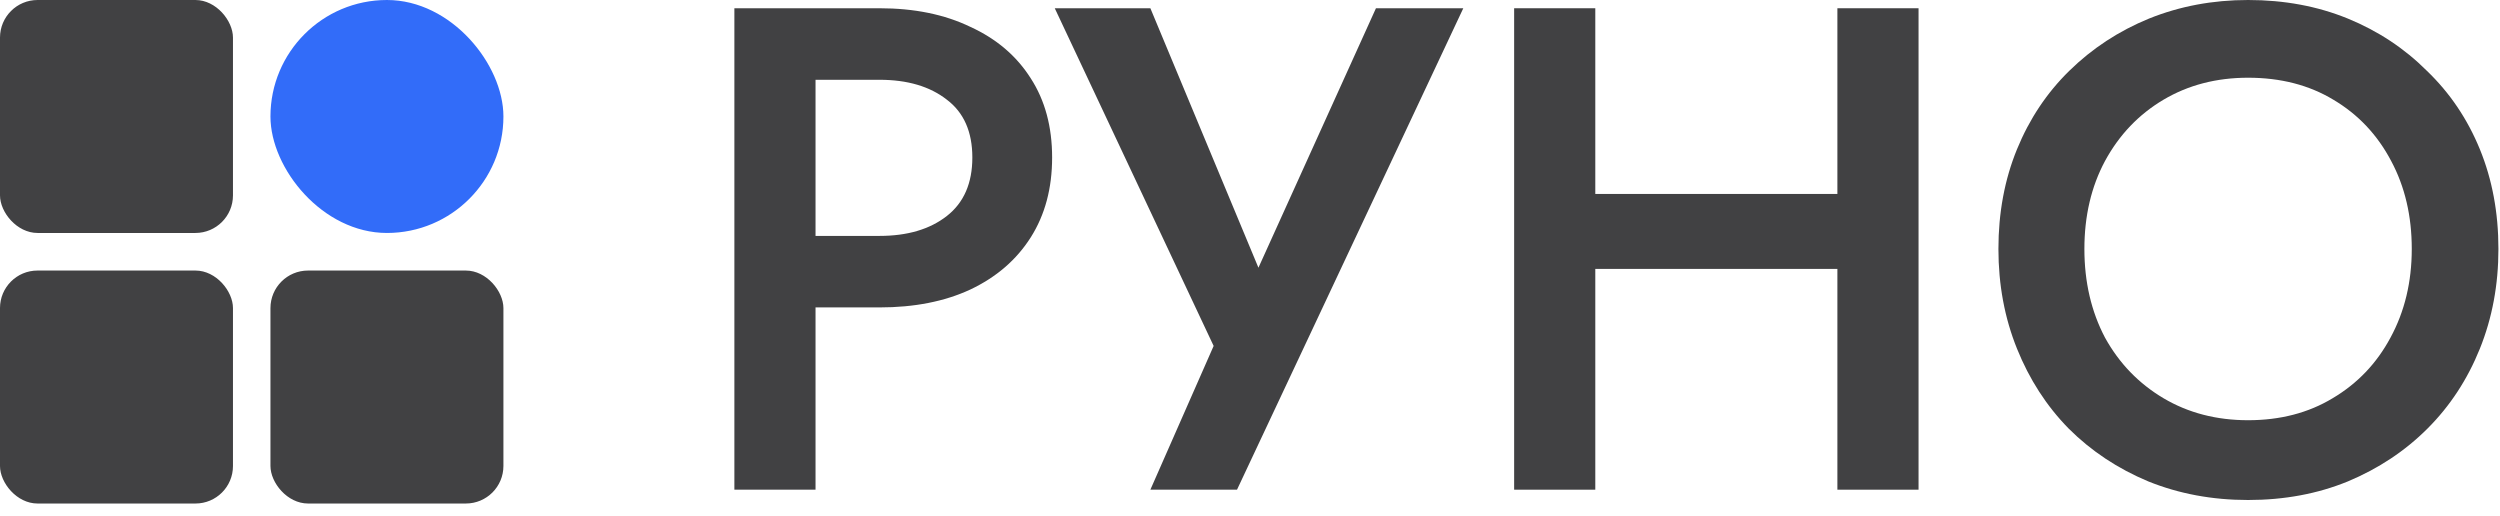 <?xml version="1.0" encoding="UTF-8"?> <svg xmlns="http://www.w3.org/2000/svg" width="160" height="33" viewBox="0 0 160 33" fill="none"><rect width="14.91" height="14.91" rx="2.405" fill="#414143"></rect><rect y="17.315" width="14.91" height="14.91" rx="2.4" fill="#414143"></rect><rect x="17.309" y="17.315" width="14.91" height="14.91" rx="2.405" fill="#414143"></rect><rect x="17.309" width="14.91" height="14.91" rx="7.455" fill="#326CF9"></rect><path d="M47 0.528H52.194V31.34H47V0.528ZM50.081 5.106V0.528H56.288C58.518 0.528 60.454 0.924 62.098 1.717C63.77 2.48 65.061 3.58 65.971 5.018C66.881 6.426 67.336 8.114 67.336 10.08C67.336 12.046 66.881 13.748 65.971 15.186C65.061 16.624 63.77 17.739 62.098 18.531C60.454 19.294 58.518 19.675 56.288 19.675H50.081V15.098H56.288C58.078 15.098 59.515 14.672 60.601 13.821C61.687 12.97 62.23 11.723 62.23 10.08C62.23 8.437 61.687 7.204 60.601 6.382C59.515 5.531 58.078 5.106 56.288 5.106H50.081Z" fill="#414143"></path><path d="M93.651 0.528L79.169 31.34H73.624L77.673 22.14L67.505 0.528H73.624L81.855 20.292L79.169 20.16L88.061 0.528H93.651Z" fill="#414143"></path><path d="M98.974 17.21V12.413H120.938V17.21H98.974ZM117.593 0.528H122.787V31.34H117.593V0.528ZM96.905 0.528H102.099V31.34H96.905V0.528Z" fill="#414143"></path><path d="M133.401 15.934C133.401 18.047 133.841 19.939 134.722 21.612C135.631 23.255 136.879 24.547 138.463 25.486C140.048 26.425 141.852 26.894 143.877 26.894C145.931 26.894 147.736 26.425 149.291 25.486C150.876 24.547 152.108 23.255 152.989 21.612C153.898 19.939 154.353 18.047 154.353 15.934C154.353 13.821 153.913 11.943 153.033 10.3C152.152 8.627 150.92 7.321 149.335 6.382C147.78 5.443 145.961 4.974 143.877 4.974C141.852 4.974 140.048 5.443 138.463 6.382C136.879 7.321 135.631 8.627 134.722 10.3C133.841 11.943 133.401 13.821 133.401 15.934ZM127.899 15.934C127.899 13.616 128.295 11.488 129.088 9.552C129.88 7.615 130.995 5.942 132.433 4.534C133.9 3.096 135.602 1.981 137.539 1.188C139.505 0.396 141.618 0 143.877 0C146.195 0 148.323 0.396 150.26 1.188C152.196 1.981 153.884 3.096 155.322 4.534C156.789 5.942 157.918 7.615 158.711 9.552C159.503 11.488 159.899 13.616 159.899 15.934C159.899 18.223 159.503 20.35 158.711 22.316C157.918 24.282 156.803 25.984 155.366 27.422C153.928 28.86 152.226 29.99 150.26 30.812C148.323 31.604 146.195 32 143.877 32C141.588 32 139.461 31.604 137.495 30.812C135.529 29.99 133.827 28.86 132.389 27.422C130.98 25.984 129.88 24.282 129.088 22.316C128.295 20.35 127.899 18.223 127.899 15.934Z" fill="#414143"></path></svg> 